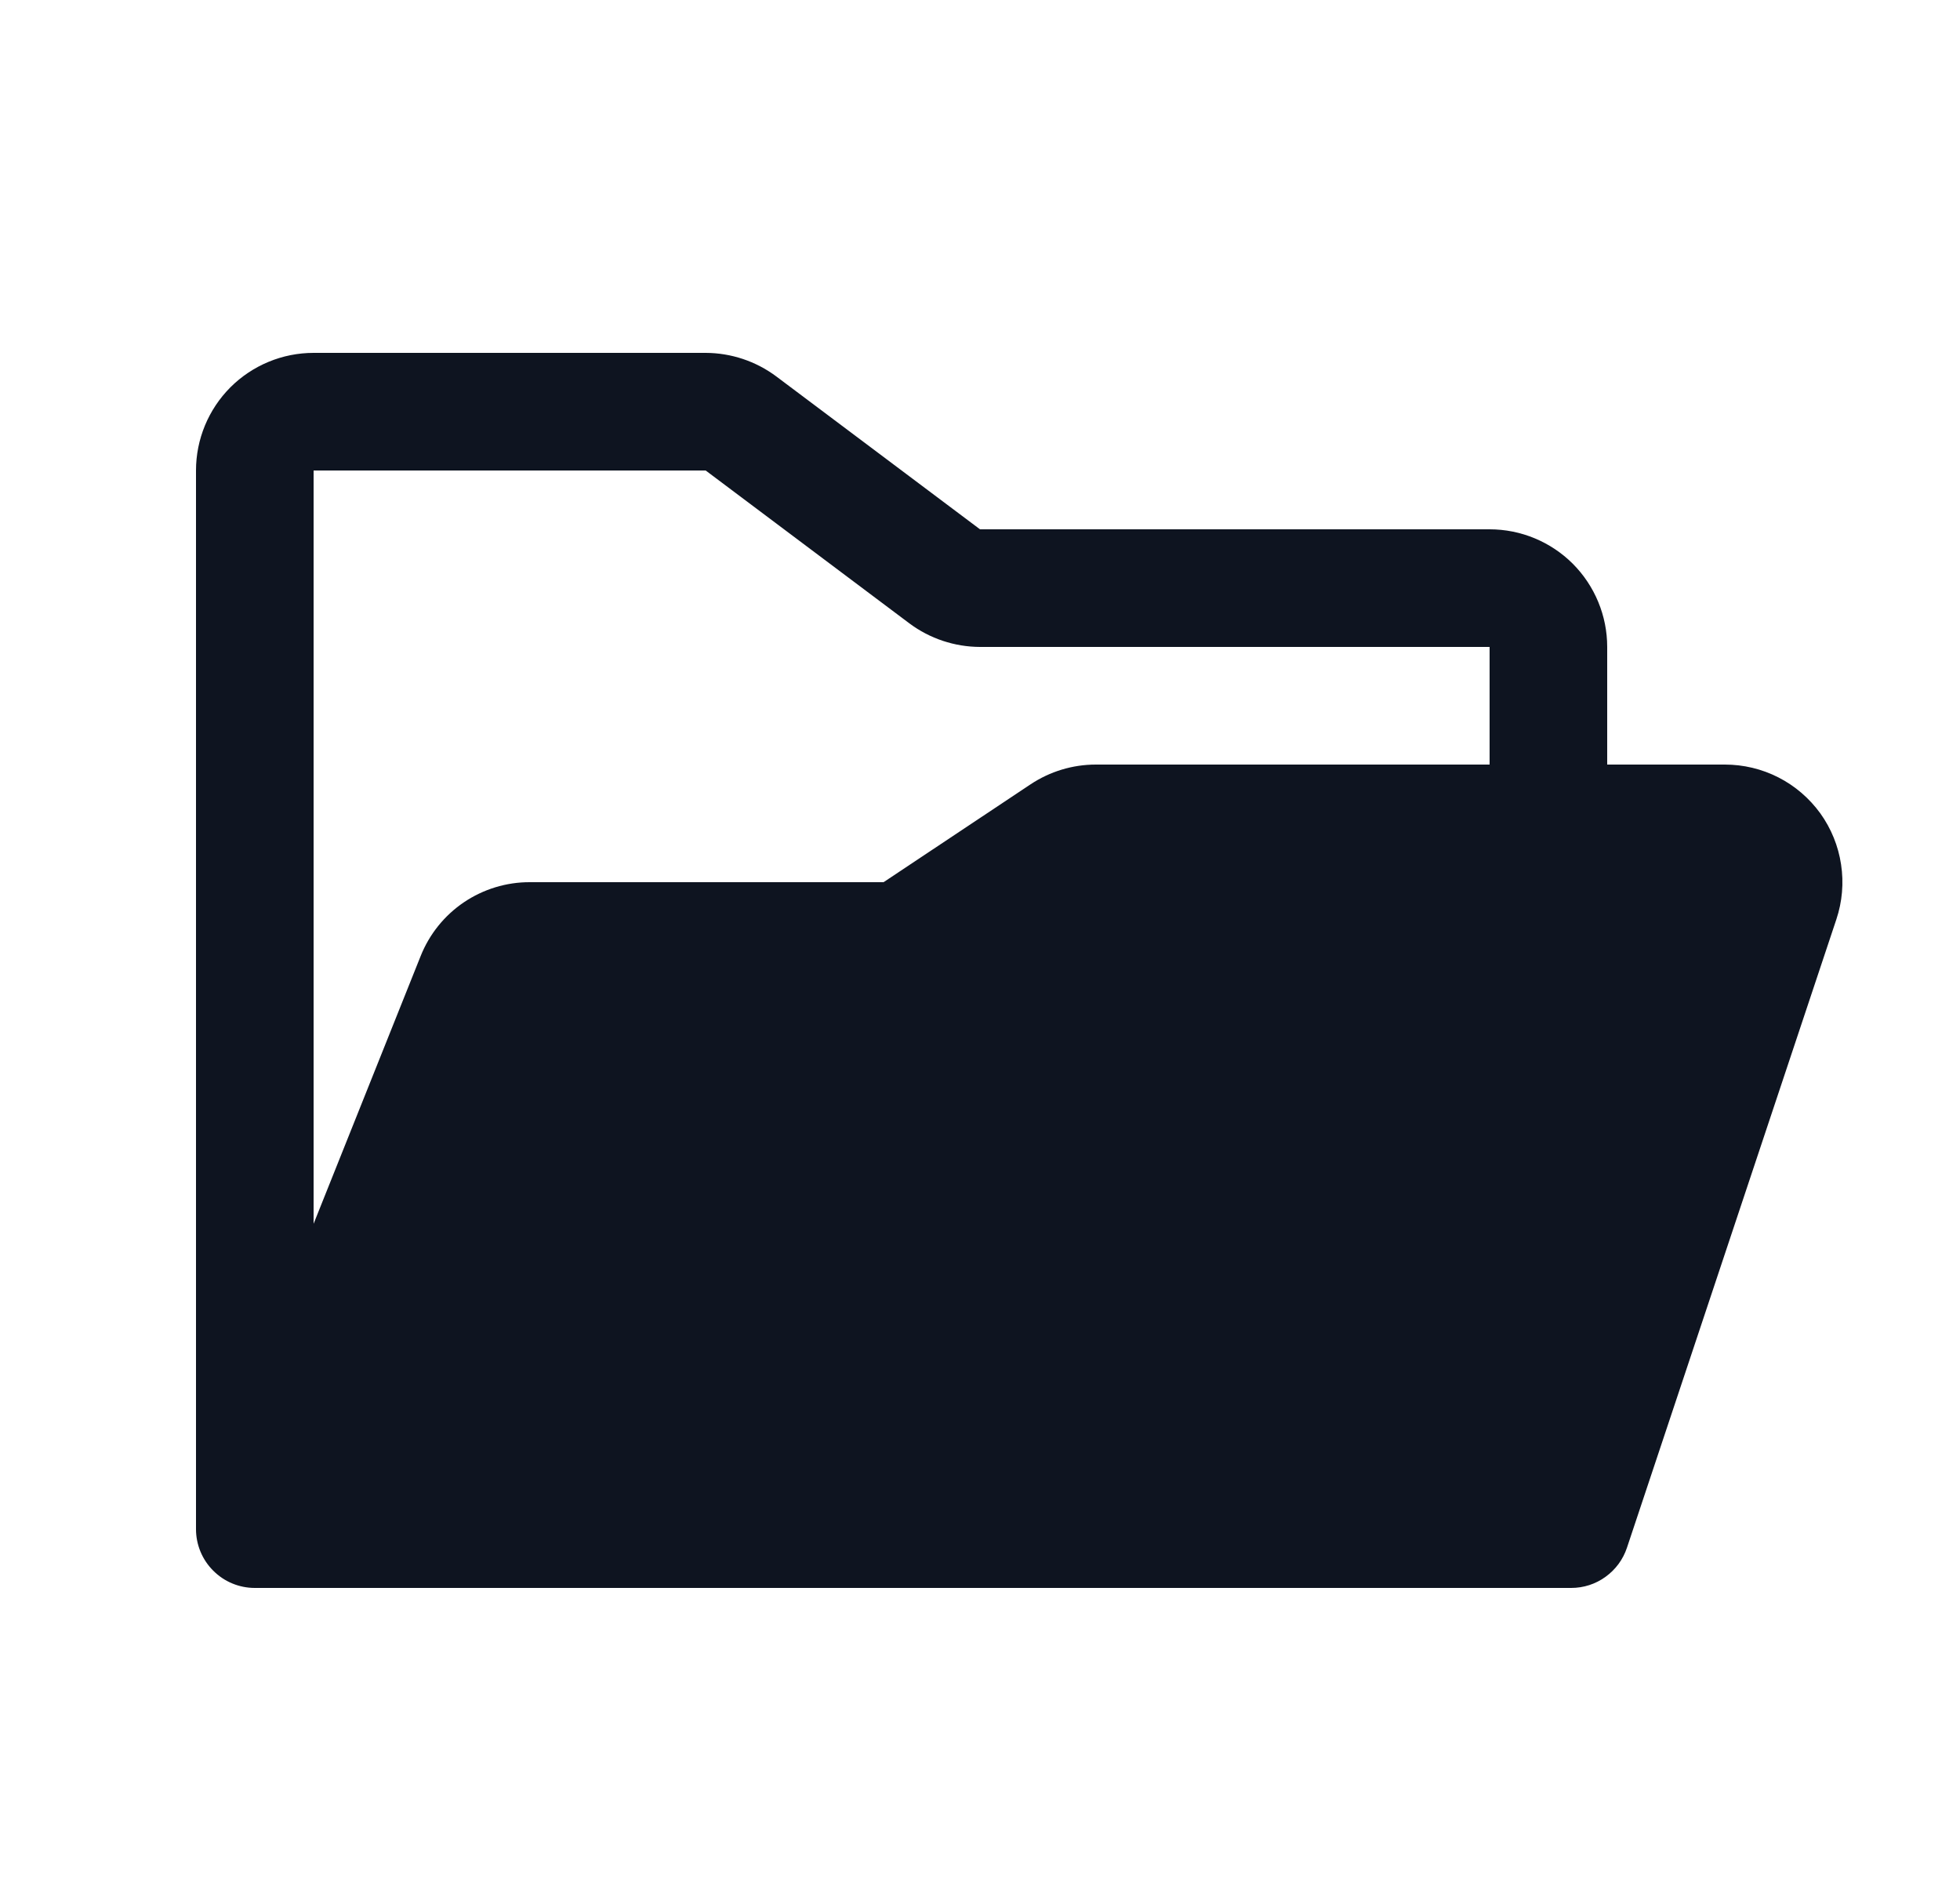 <svg width="25" height="24" viewBox="0 0 25 24" fill="none" xmlns="http://www.w3.org/2000/svg">
<g id="FolderNotchOpen">
<path id="Vector" d="M23.219 10.373C23.079 10.18 22.896 10.022 22.684 9.914C22.473 9.806 22.238 9.75 22 9.75H20.5V8.25C20.5 7.852 20.342 7.471 20.061 7.189C19.779 6.908 19.398 6.75 19 6.75H12.5L9.901 4.8C9.641 4.606 9.325 4.501 9.001 4.5H4C3.602 4.5 3.221 4.658 2.939 4.939C2.658 5.221 2.5 5.602 2.5 6V19.5C2.5 19.699 2.579 19.89 2.72 20.03C2.86 20.171 3.051 20.25 3.25 20.25H20.041C20.198 20.25 20.352 20.201 20.479 20.108C20.607 20.016 20.702 19.887 20.752 19.737L23.423 11.724C23.498 11.499 23.519 11.259 23.483 11.024C23.448 10.789 23.357 10.566 23.219 10.373ZM9.001 6L11.6 7.95C11.86 8.144 12.176 8.249 12.5 8.25H19V9.75H13.978C13.681 9.75 13.392 9.838 13.145 10.002L11.27 11.25H6.758C6.458 11.249 6.165 11.339 5.916 11.507C5.668 11.675 5.476 11.914 5.365 12.193L4 15.606V6H9.001Z" fill="#0E1420"/>
</g>
</svg>
